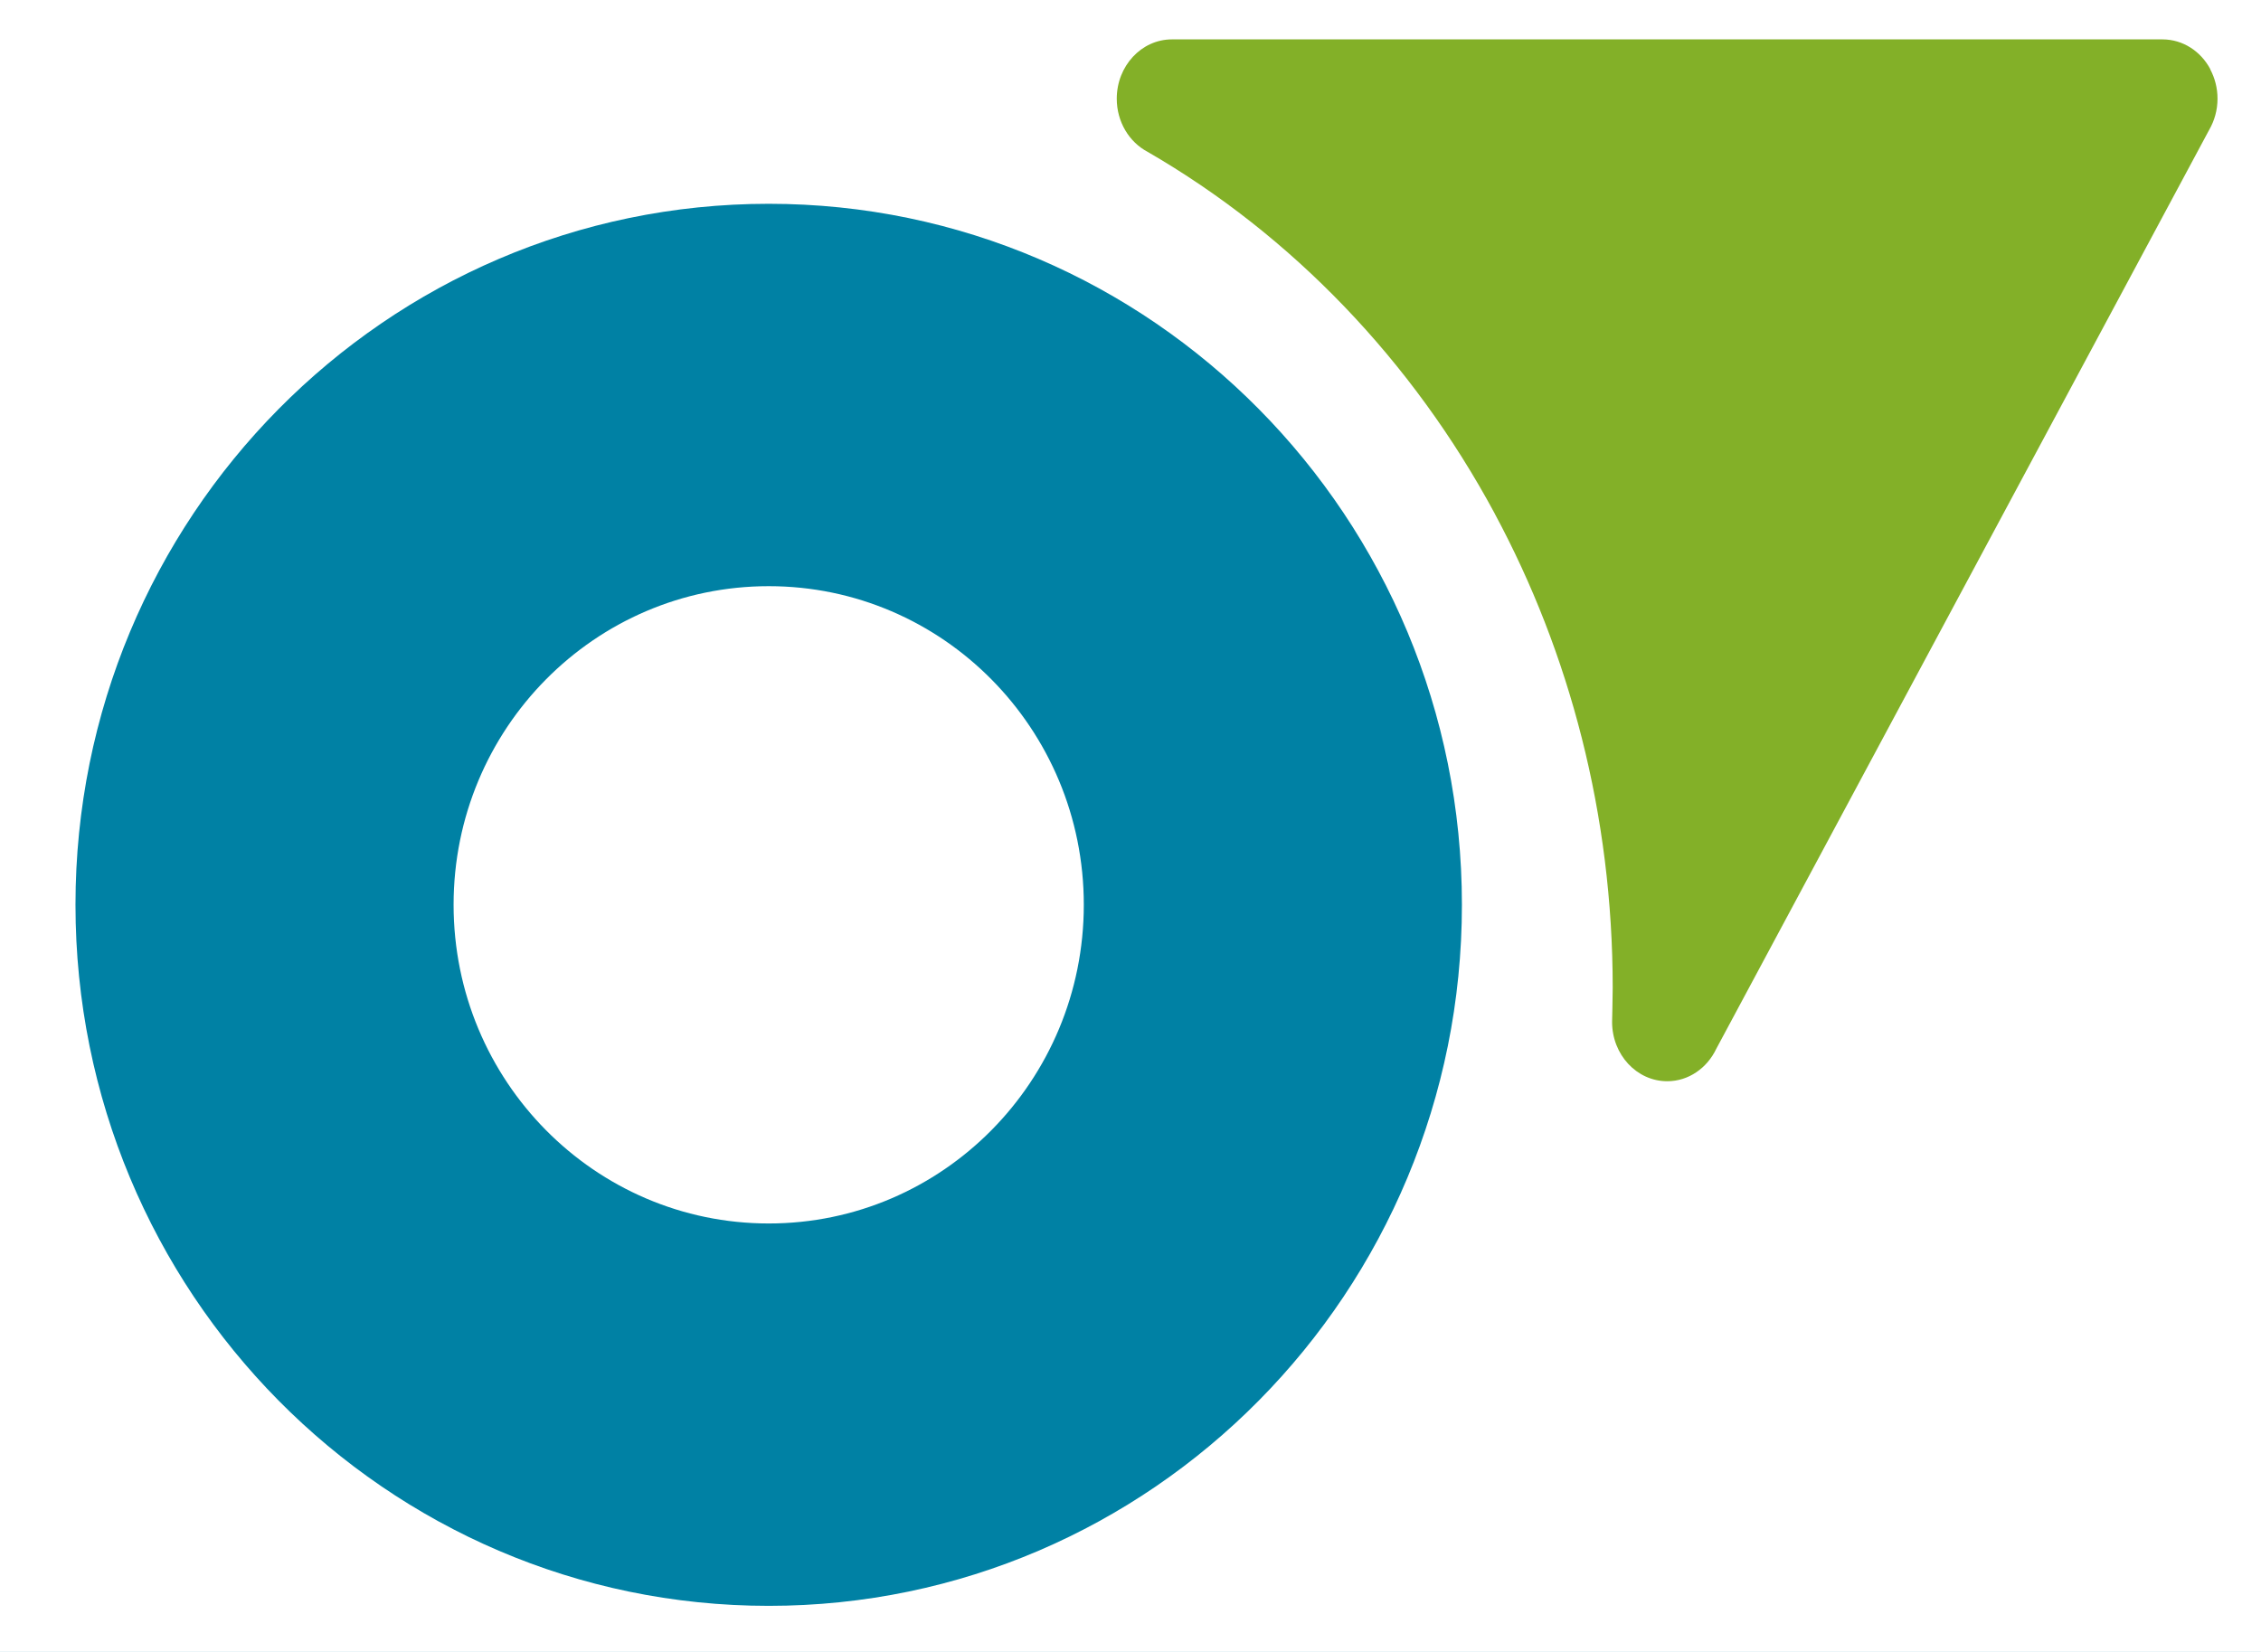 <svg width="26" height="19" viewBox="0 0 26 19" fill="none" xmlns="http://www.w3.org/2000/svg">
<rect x="0" y="0" width="26" height="19" fill="#333333" stroke="none"/>
<rect width="26" height="19" fill="#050505" fill-opacity="0.25"/>
<rect width="1920" height="1080" transform="translate(-20 -23)" fill="#FCFCFC"/>
<rect width="960" height="1030" transform="translate(-20 -23)" fill="#0081A4"/>
<rect width="960" height="1030" transform="translate(-20 -23)" fill="url(#paint0_linear_1_2)" fill-opacity="0.25"/>
<mask id="path-1-inside-1_1_2" fill="white">
<path d="M-20 -23H1900V41H-20V-23Z"/>
</mask>
<path d="M-20 -23H1900V41H-20V-23Z" fill="white"/>
<path d="M17.188 5.907C18.051 7.511 18.545 9.374 18.545 11.36C18.545 11.478 18.538 11.74 18.538 11.754C18.538 12.131 18.822 12.436 19.172 12.436C19.418 12.436 19.631 12.284 19.736 12.063C19.736 12.063 25.409 1.485 25.404 1.494C25.464 1.39 25.5 1.267 25.5 1.135C25.5 1.012 25.469 0.896 25.416 0.797L25.417 0.795C25.308 0.591 25.104 0.454 24.869 0.453H13.476C13.126 0.453 12.842 0.759 12.842 1.135C12.842 1.403 12.986 1.635 13.196 1.746C14.859 2.707 16.244 4.152 17.188 5.906" fill="#83B028"/>
<path d="M8.84 2.344C4.437 2.344 0.868 5.954 0.868 10.406C0.868 14.86 4.437 18.47 8.84 18.47C13.242 18.47 16.811 14.86 16.811 10.406C16.811 5.954 13.242 2.344 8.84 2.344ZM8.84 14.072C6.839 14.072 5.216 12.431 5.216 10.406C5.216 8.382 6.839 6.742 8.84 6.742C10.841 6.742 12.463 8.382 12.463 10.406C12.463 12.431 10.841 14.072 8.84 14.072Z" fill="#0081A4"/>
<path d="M1900 40H-20V42H1900V40Z" fill="#DCDCDC" mask="url(#path-1-inside-1_1_2)"/>
<defs>
<linearGradient id="paint0_linear_1_2" x1="480" y1="0" x2="480" y2="1030" gradientUnits="userSpaceOnUse">
<stop stop-color="#050505" stop-opacity="0"/>
<stop offset="1" stop-color="#050505"/>
</linearGradient>
</defs>
</svg>

